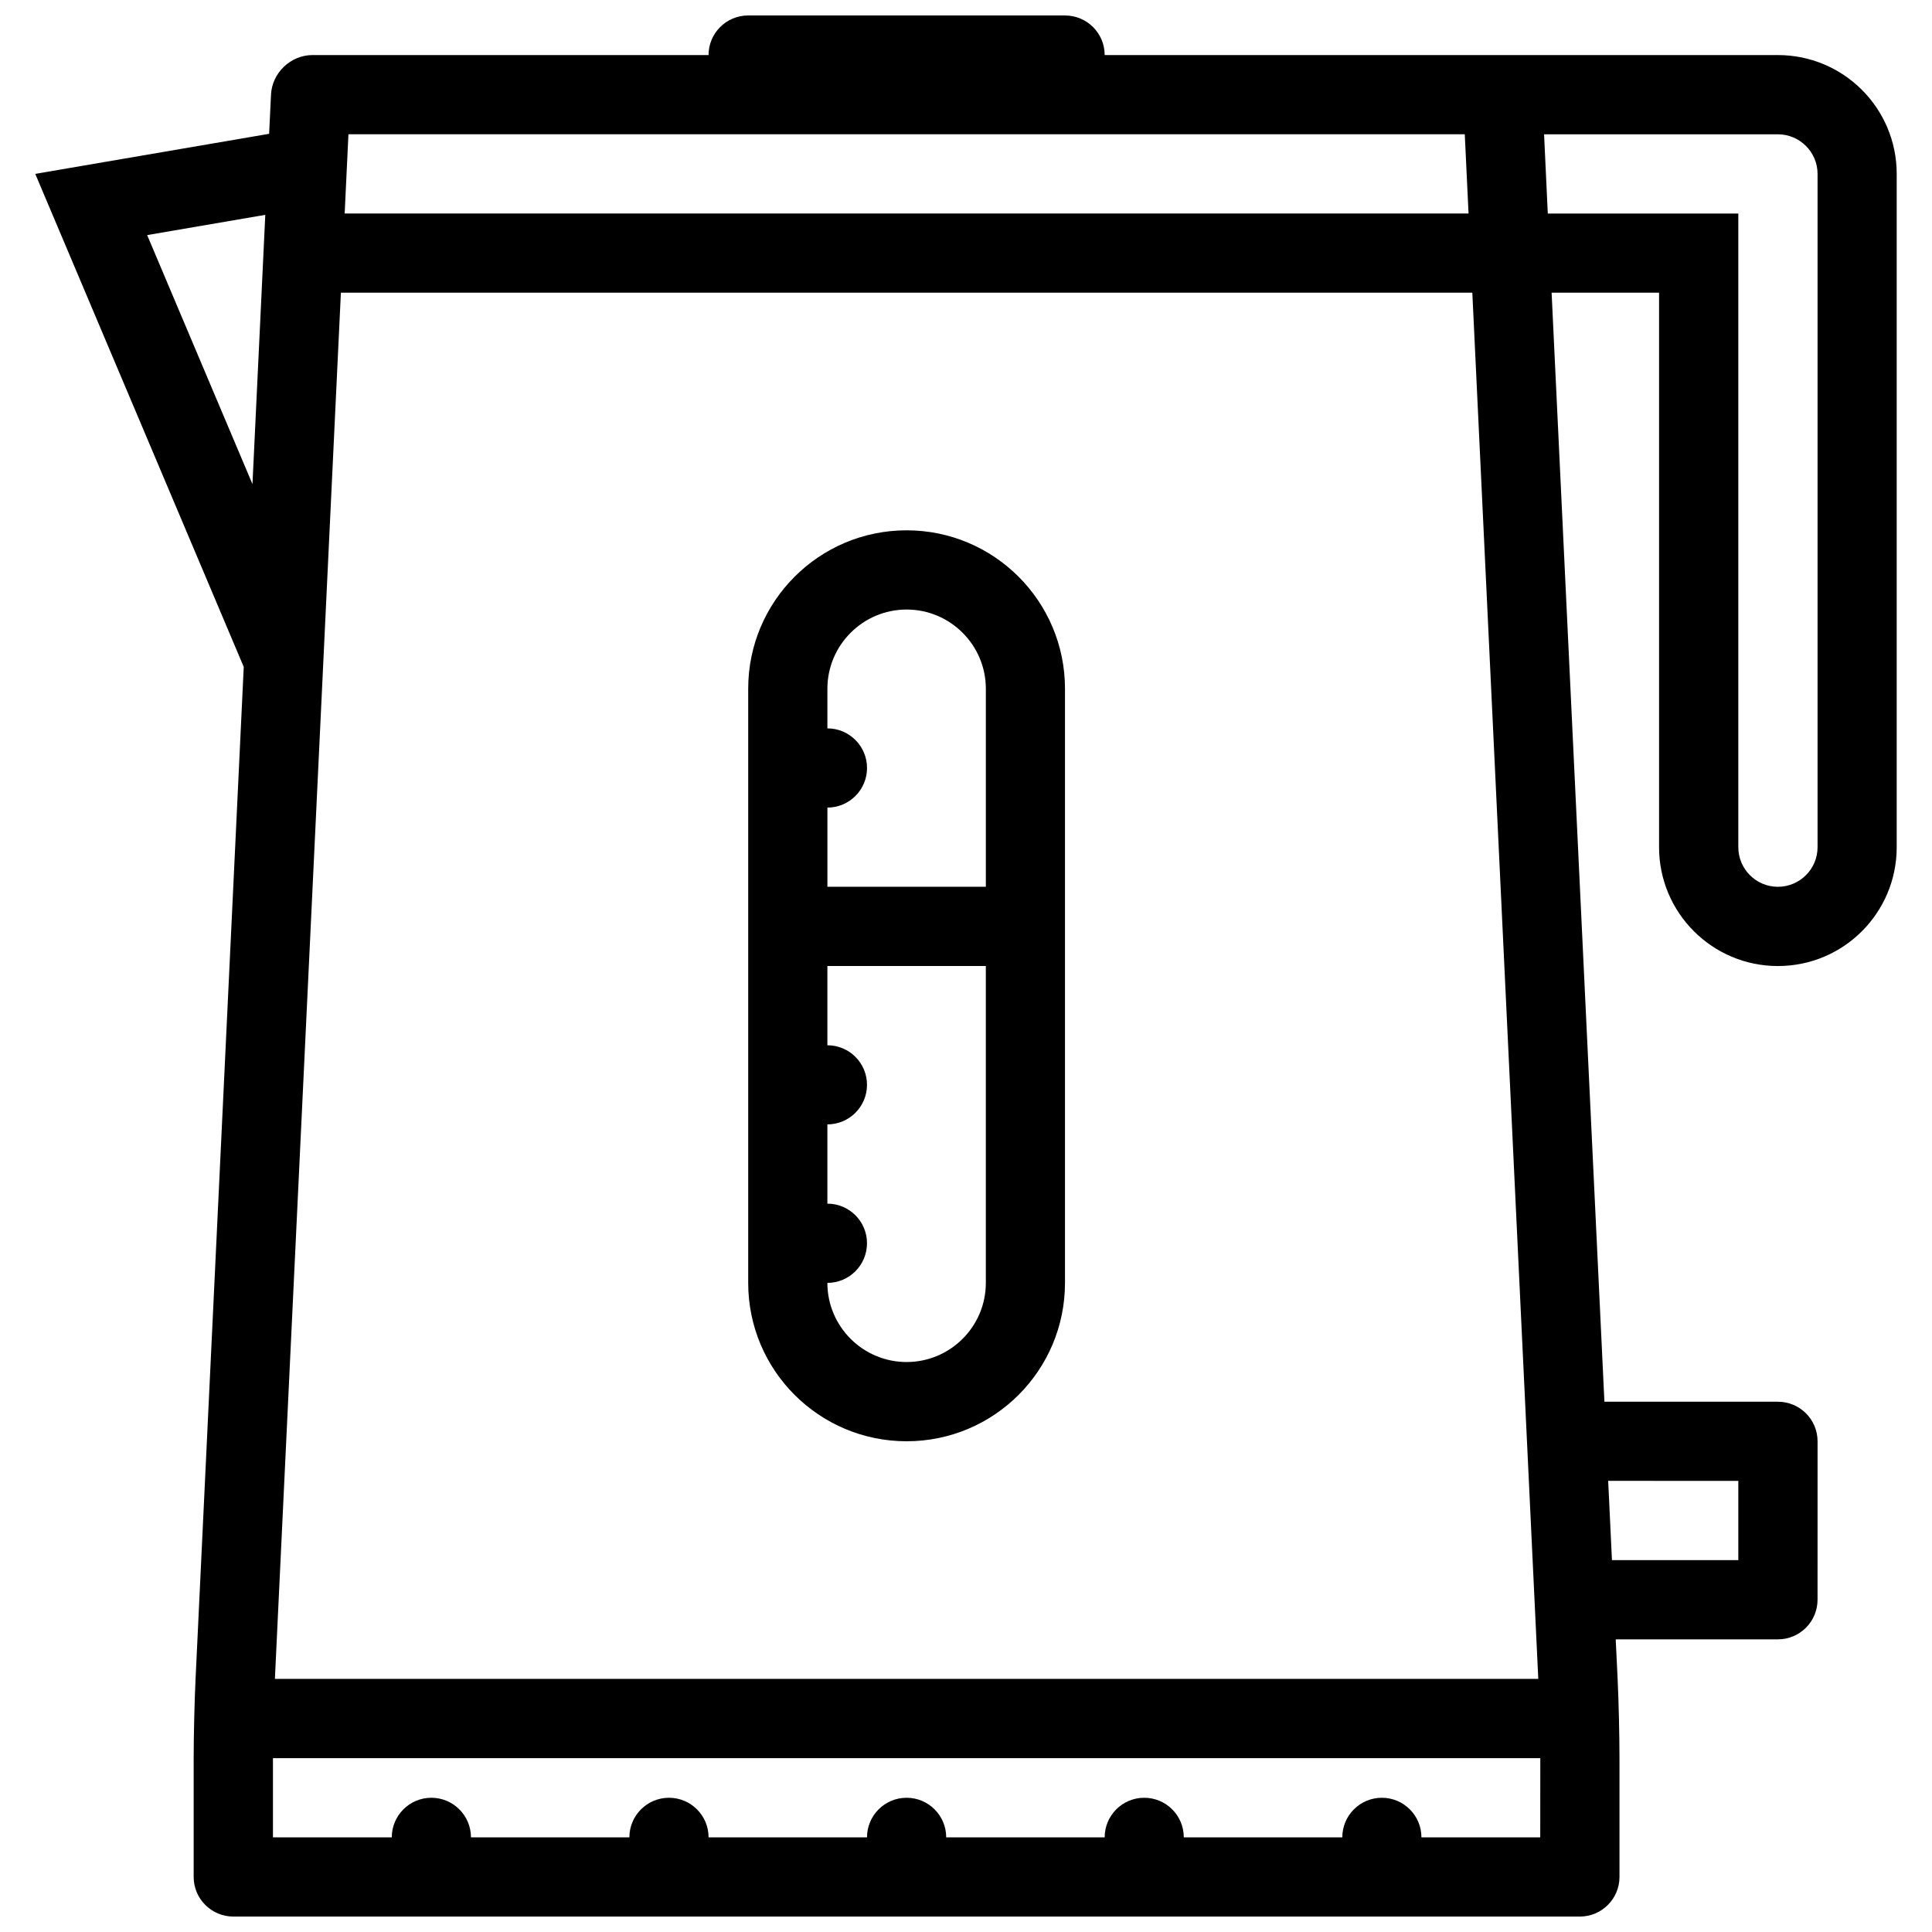 <?xml version="1.0" encoding="UTF-8"?>
<!-- Uploaded to: ICON Repo, www.iconrepo.com, Generator: ICON Repo Mixer Tools -->
<svg width="800px" height="800px" version="1.1" viewBox="144 144 512 512" xmlns="http://www.w3.org/2000/svg">
 <defs>
  <clipPath id="a">
   <path d="m153 148.09h494v503.81h-494z"/>
  </clipPath>
 </defs>
 <path d="m384.26 525.95c23.184 0 41.973-18.789 41.973-41.973v-157.45c0-23.184-18.789-41.988-41.973-41.988-23.184 0-41.98 18.805-41.98 41.988v157.45c0 23.188 18.797 41.973 41.98 41.973zm0-21c-11.578 0-20.996-9.41-20.996-20.973 5.797 0 10.5-4.703 10.5-10.516 0-5.781-4.703-10.484-10.5-10.484v-21.004c5.797 0 10.5-4.691 10.5-10.484 0-5.797-4.703-10.484-10.5-10.484l0.004-21.004h41.988v83.98c0 11.559-9.418 20.969-20.996 20.969zm-20.992-178.42c0-11.578 9.418-20.996 20.996-20.996s20.996 9.418 20.996 20.996v52.477h-41.988v-20.988c5.797 0 10.5-4.703 10.5-10.5-0.004-5.797-4.711-10.492-10.504-10.492z"/>
 <g clip-path="url(#a)">
  <path d="m615.16 158.59h-178.41c0-5.797-4.707-10.492-10.52-10.492h-83.957c-5.797 0-10.5 4.695-10.5 10.492h-104.96c-5.773 0-10.723 4.719-10.992 10.484l-0.5 10.387-61.977 10.617 55.25 130.66-12.77 268.21c-0.277 5.766-0.5 15.207-0.5 20.988v31.488c0 5.766 4.719 10.484 10.492 10.484h356.88c5.766 0 10.484-4.719 10.484-10.484v-31.488c0-5.781-0.215-15.223-0.492-20.988l-0.508-10.5h42.973c5.812 0 10.516-4.703 10.516-10.516l0.004-41.977c0-5.797-4.703-10.484-10.516-10.484h-45.973l-13.992-293.9h28.477v146.95c0 17.391 14.113 31.488 31.488 31.488 17.406 0 31.488-14.098 31.488-31.488v-178.44c0-17.387-14.082-31.488-31.488-31.488zm-380.82 62.977h299.84l17.48 367.36h-334.81zm297.84-41.98 1 20.996h-297.84l1-20.996zm-349.18 26.715 31.305-5.367-3.398 71.363zm369.18 424.61h-31.488c0-5.781-4.691-10.484-10.484-10.484-5.797 0-10.484 4.703-10.484 10.484h-42.008c0-5.781-4.691-10.484-10.484-10.484-5.797 0-10.484 4.703-10.484 10.484h-41.996c0-5.781-4.695-10.484-10.492-10.484s-10.492 4.703-10.492 10.484h-41.988c0-5.781-4.695-10.484-10.492-10.484-5.797 0-10.492 4.703-10.492 10.484h-41.988c0-5.781-4.695-10.484-10.492-10.484s-10.492 4.703-10.492 10.484h-31.488v-20.973h335.86zm52.492-94.465v21h-33.488l-1-21.004zm21-167.93c0 5.789-4.719 10.492-10.516 10.492-5.781 0-10.484-4.703-10.484-10.492v-167.93h-50.492l-0.984-20.996h61.961c5.797 0 10.516 4.711 10.516 10.492z"/>
 </g>
</svg>